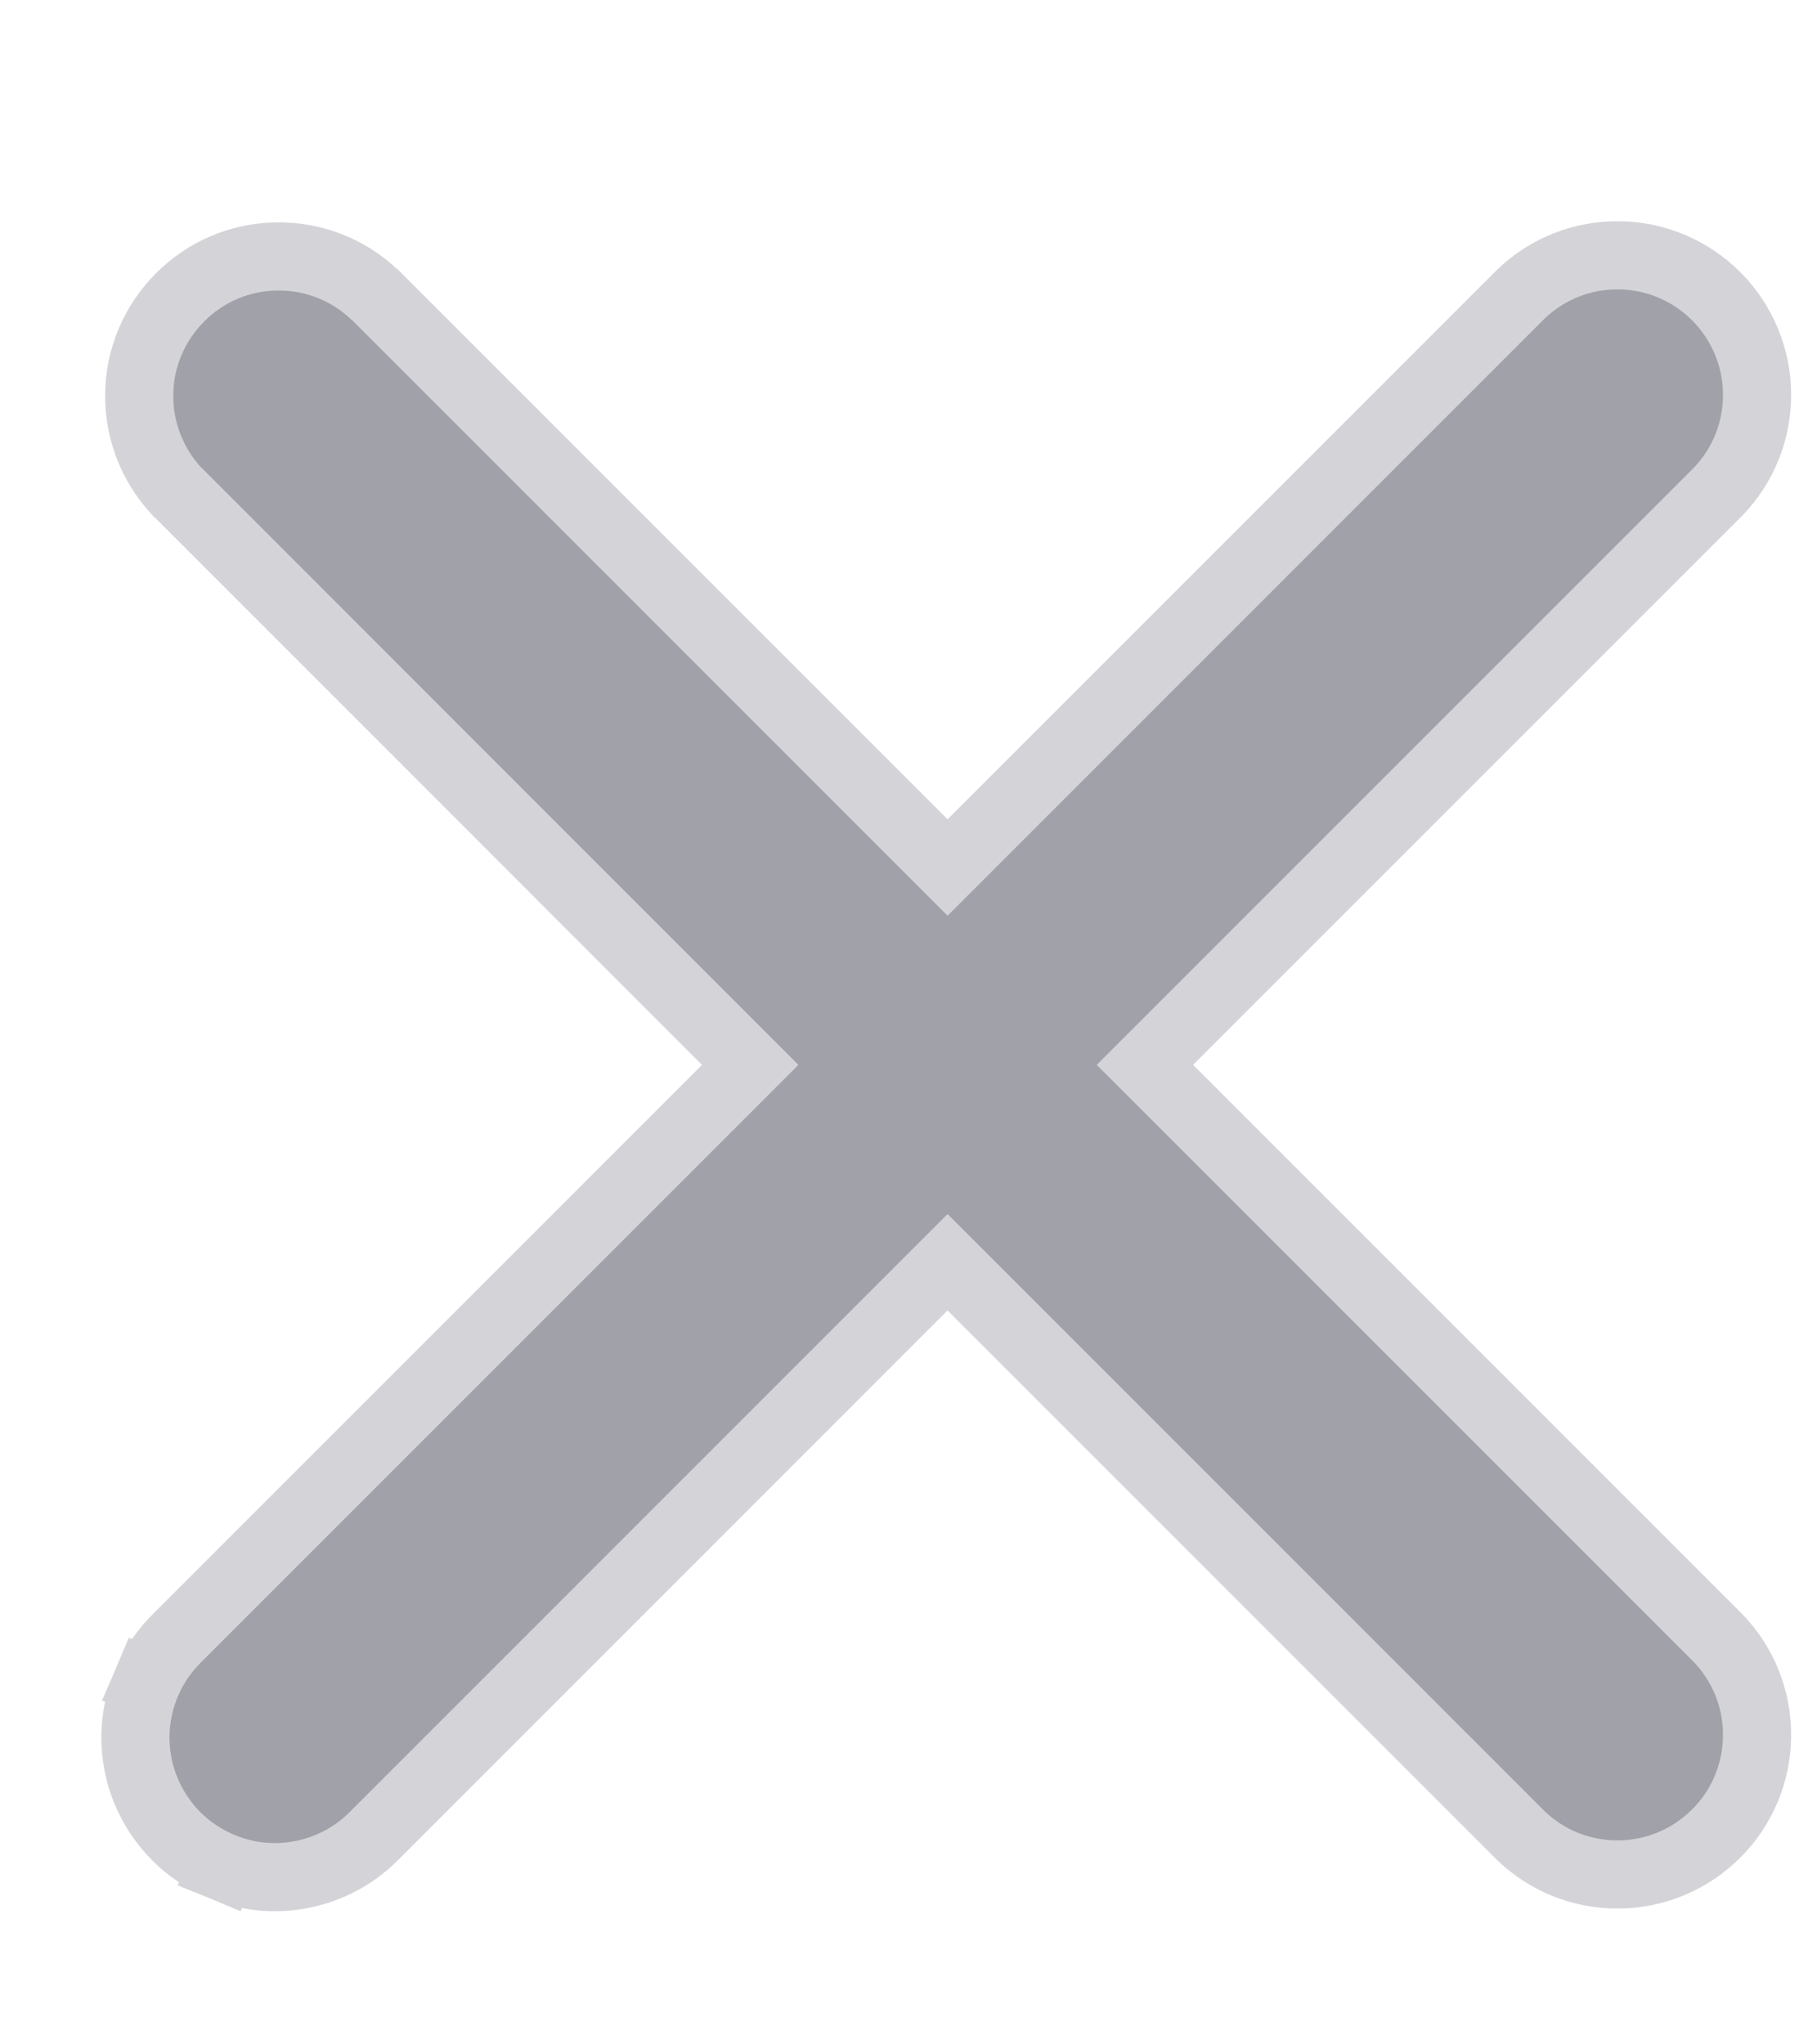 <svg width="8" height="9" viewBox="0 0 8 9" fill="none" xmlns="http://www.w3.org/2000/svg">
<path d="M1.652 8.077L4.172 5.557L6.693 8.078L6.693 8.078L6.695 8.08C6.811 8.192 6.966 8.254 7.127 8.252C7.288 8.251 7.442 8.186 7.556 8.072C7.67 7.959 7.735 7.804 7.736 7.643C7.738 7.482 7.676 7.327 7.564 7.211L7.564 7.211L7.562 7.209L5.041 4.688L7.562 2.167L7.562 2.167L7.564 2.165C7.676 2.049 7.738 1.894 7.736 1.733C7.735 1.572 7.67 1.418 7.556 1.304C7.442 1.19 7.288 1.125 7.127 1.124C6.966 1.122 6.811 1.184 6.695 1.296L6.695 1.296L6.693 1.298L4.172 3.819L1.651 1.298L1.651 1.298L1.647 1.295C1.531 1.186 1.377 1.126 1.217 1.129C1.058 1.131 0.905 1.196 0.793 1.309C0.68 1.422 0.615 1.574 0.613 1.733C0.61 1.893 0.67 2.047 0.779 2.164L0.779 2.164L0.783 2.167L3.303 4.688L0.783 7.208C0.725 7.265 0.678 7.332 0.646 7.407L0.784 7.466L0.646 7.407C0.614 7.482 0.597 7.563 0.596 7.644C0.596 7.726 0.611 7.807 0.642 7.882C0.673 7.958 0.719 8.026 0.776 8.084C0.834 8.142 0.903 8.187 0.978 8.218L1.035 8.079L0.978 8.218C1.054 8.249 1.135 8.265 1.216 8.264C1.298 8.263 1.378 8.246 1.453 8.214C1.528 8.182 1.595 8.136 1.652 8.077Z" fill="#A1A1AA" stroke="#D4D4D8" stroke-width="0.3"/>
</svg>
